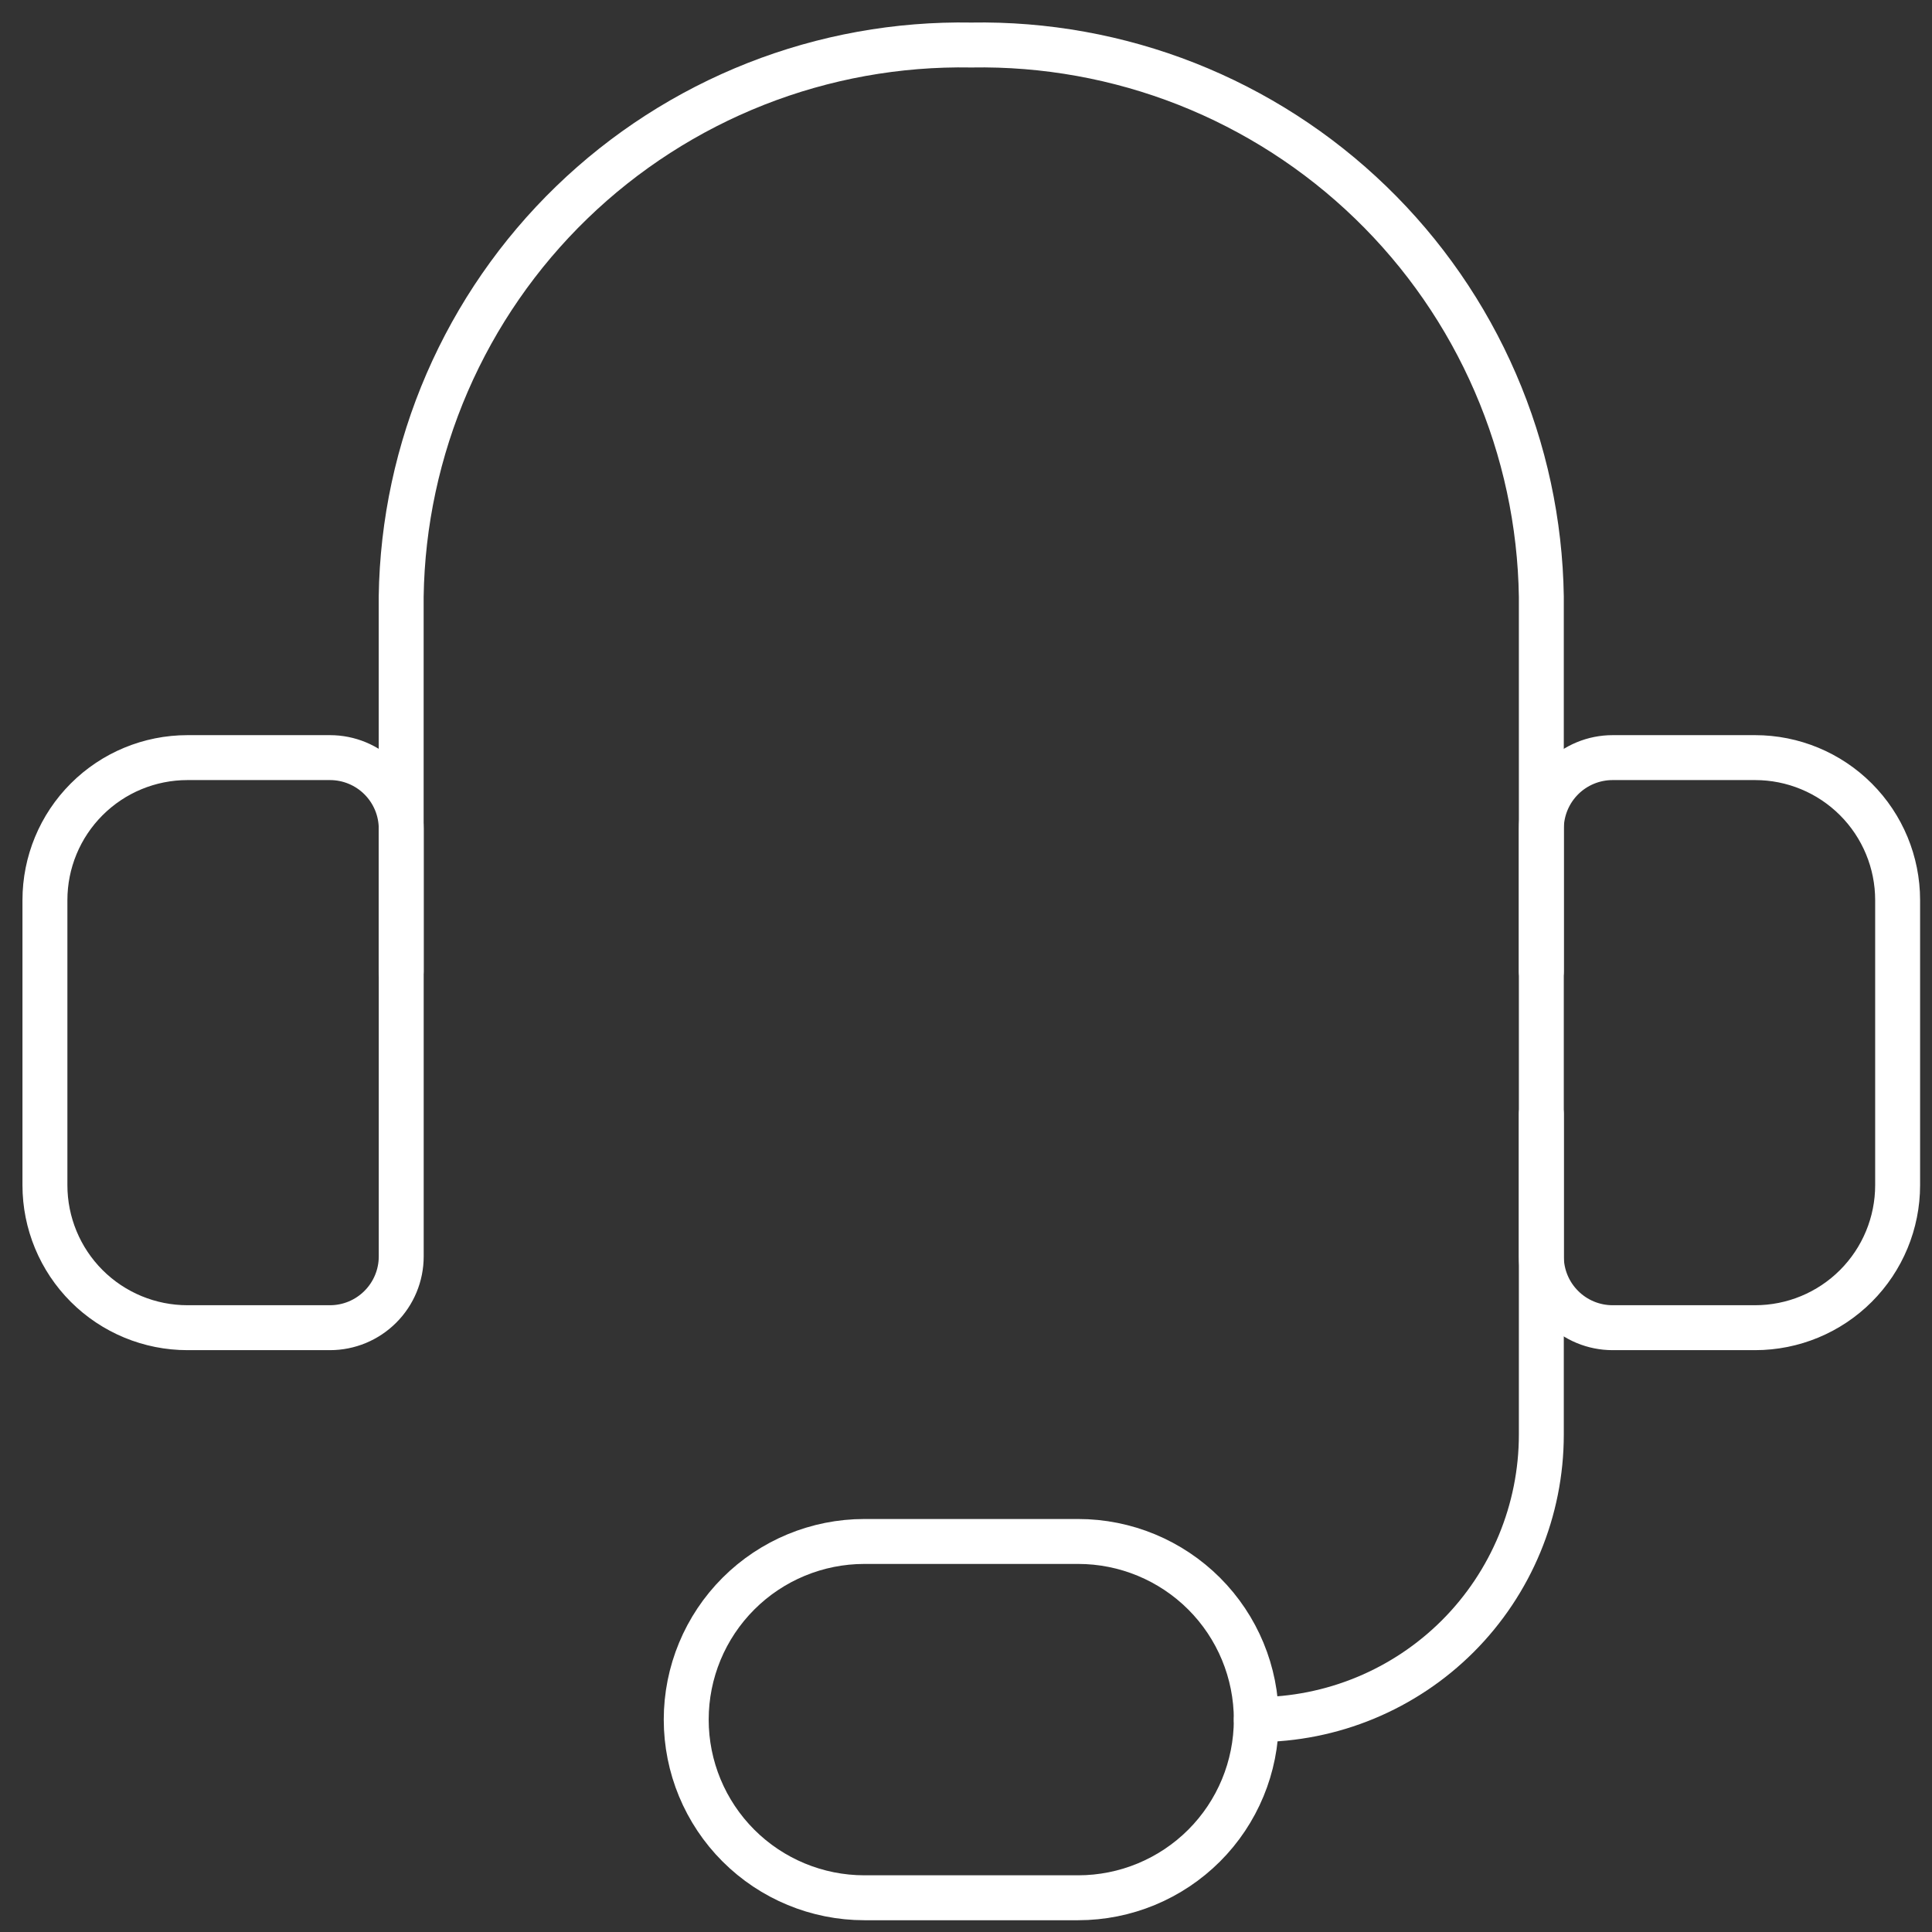 <?xml version="1.0" encoding="UTF-8"?> <svg xmlns="http://www.w3.org/2000/svg" width="43" height="43" viewBox="0 0 43 43" fill="none"><rect x="0" y="0" width="43" height="43" fill="#333333" stroke="none"/> <path d="M8.929 21.62V13.278C8.953 11.638 9.302 10.019 9.953 8.514C10.605 7.009 11.547 5.647 12.725 4.507C13.904 3.366 15.296 2.47 16.822 1.868C18.348 1.267 19.977 0.973 21.617 1.002C23.256 0.973 24.886 1.267 26.412 1.868C27.937 2.47 29.329 3.366 30.508 4.507C31.687 5.647 32.629 7.009 33.28 8.514C33.932 10.019 34.28 11.638 34.305 13.278V21.62" stroke="white" stroke-linecap="round" stroke-linejoin="round"></path> <path d="M4.172 16.862H7.344C7.765 16.862 8.168 17.029 8.465 17.326C8.763 17.624 8.93 18.027 8.93 18.448V27.964C8.93 28.384 8.763 28.788 8.465 29.085C8.168 29.383 7.765 29.55 7.344 29.55H4.172C3.331 29.55 2.524 29.216 1.929 28.621C1.334 28.026 1 27.219 1 26.378V20.034C1 19.192 1.334 18.386 1.929 17.791C2.524 17.196 3.331 16.862 4.172 16.862V16.862Z" stroke="white" stroke-linecap="round" stroke-linejoin="round"></path> <path d="M39.063 29.55H35.891C35.471 29.55 35.067 29.383 34.77 29.085C34.472 28.788 34.305 28.384 34.305 27.964V18.448C34.305 18.027 34.472 17.624 34.77 17.326C35.067 17.029 35.471 16.862 35.891 16.862H39.063C39.905 16.862 40.711 17.196 41.306 17.791C41.901 18.386 42.235 19.193 42.235 20.034V26.378C42.235 27.219 41.901 28.026 41.306 28.621C40.711 29.216 39.905 29.55 39.063 29.55V29.55Z" stroke="white" stroke-linecap="round" stroke-linejoin="round"></path> <path d="M27.961 38.273C29.643 38.273 31.257 37.605 32.447 36.415C33.636 35.225 34.305 33.611 34.305 31.929V24.792" stroke="white" stroke-linecap="round" stroke-linejoin="round"></path> <path d="M27.961 38.273C27.961 39.325 27.544 40.333 26.8 41.077C26.056 41.82 25.048 42.238 23.996 42.238H19.238C18.187 42.238 17.178 41.82 16.435 41.077C15.691 40.333 15.273 39.325 15.273 38.273C15.273 37.221 15.691 36.213 16.435 35.469C17.178 34.726 18.187 34.308 19.238 34.308H23.996C25.048 34.308 26.056 34.726 26.8 35.469C27.544 36.213 27.961 37.221 27.961 38.273Z" stroke="white" stroke-linecap="round" stroke-linejoin="round"></path> </svg> 